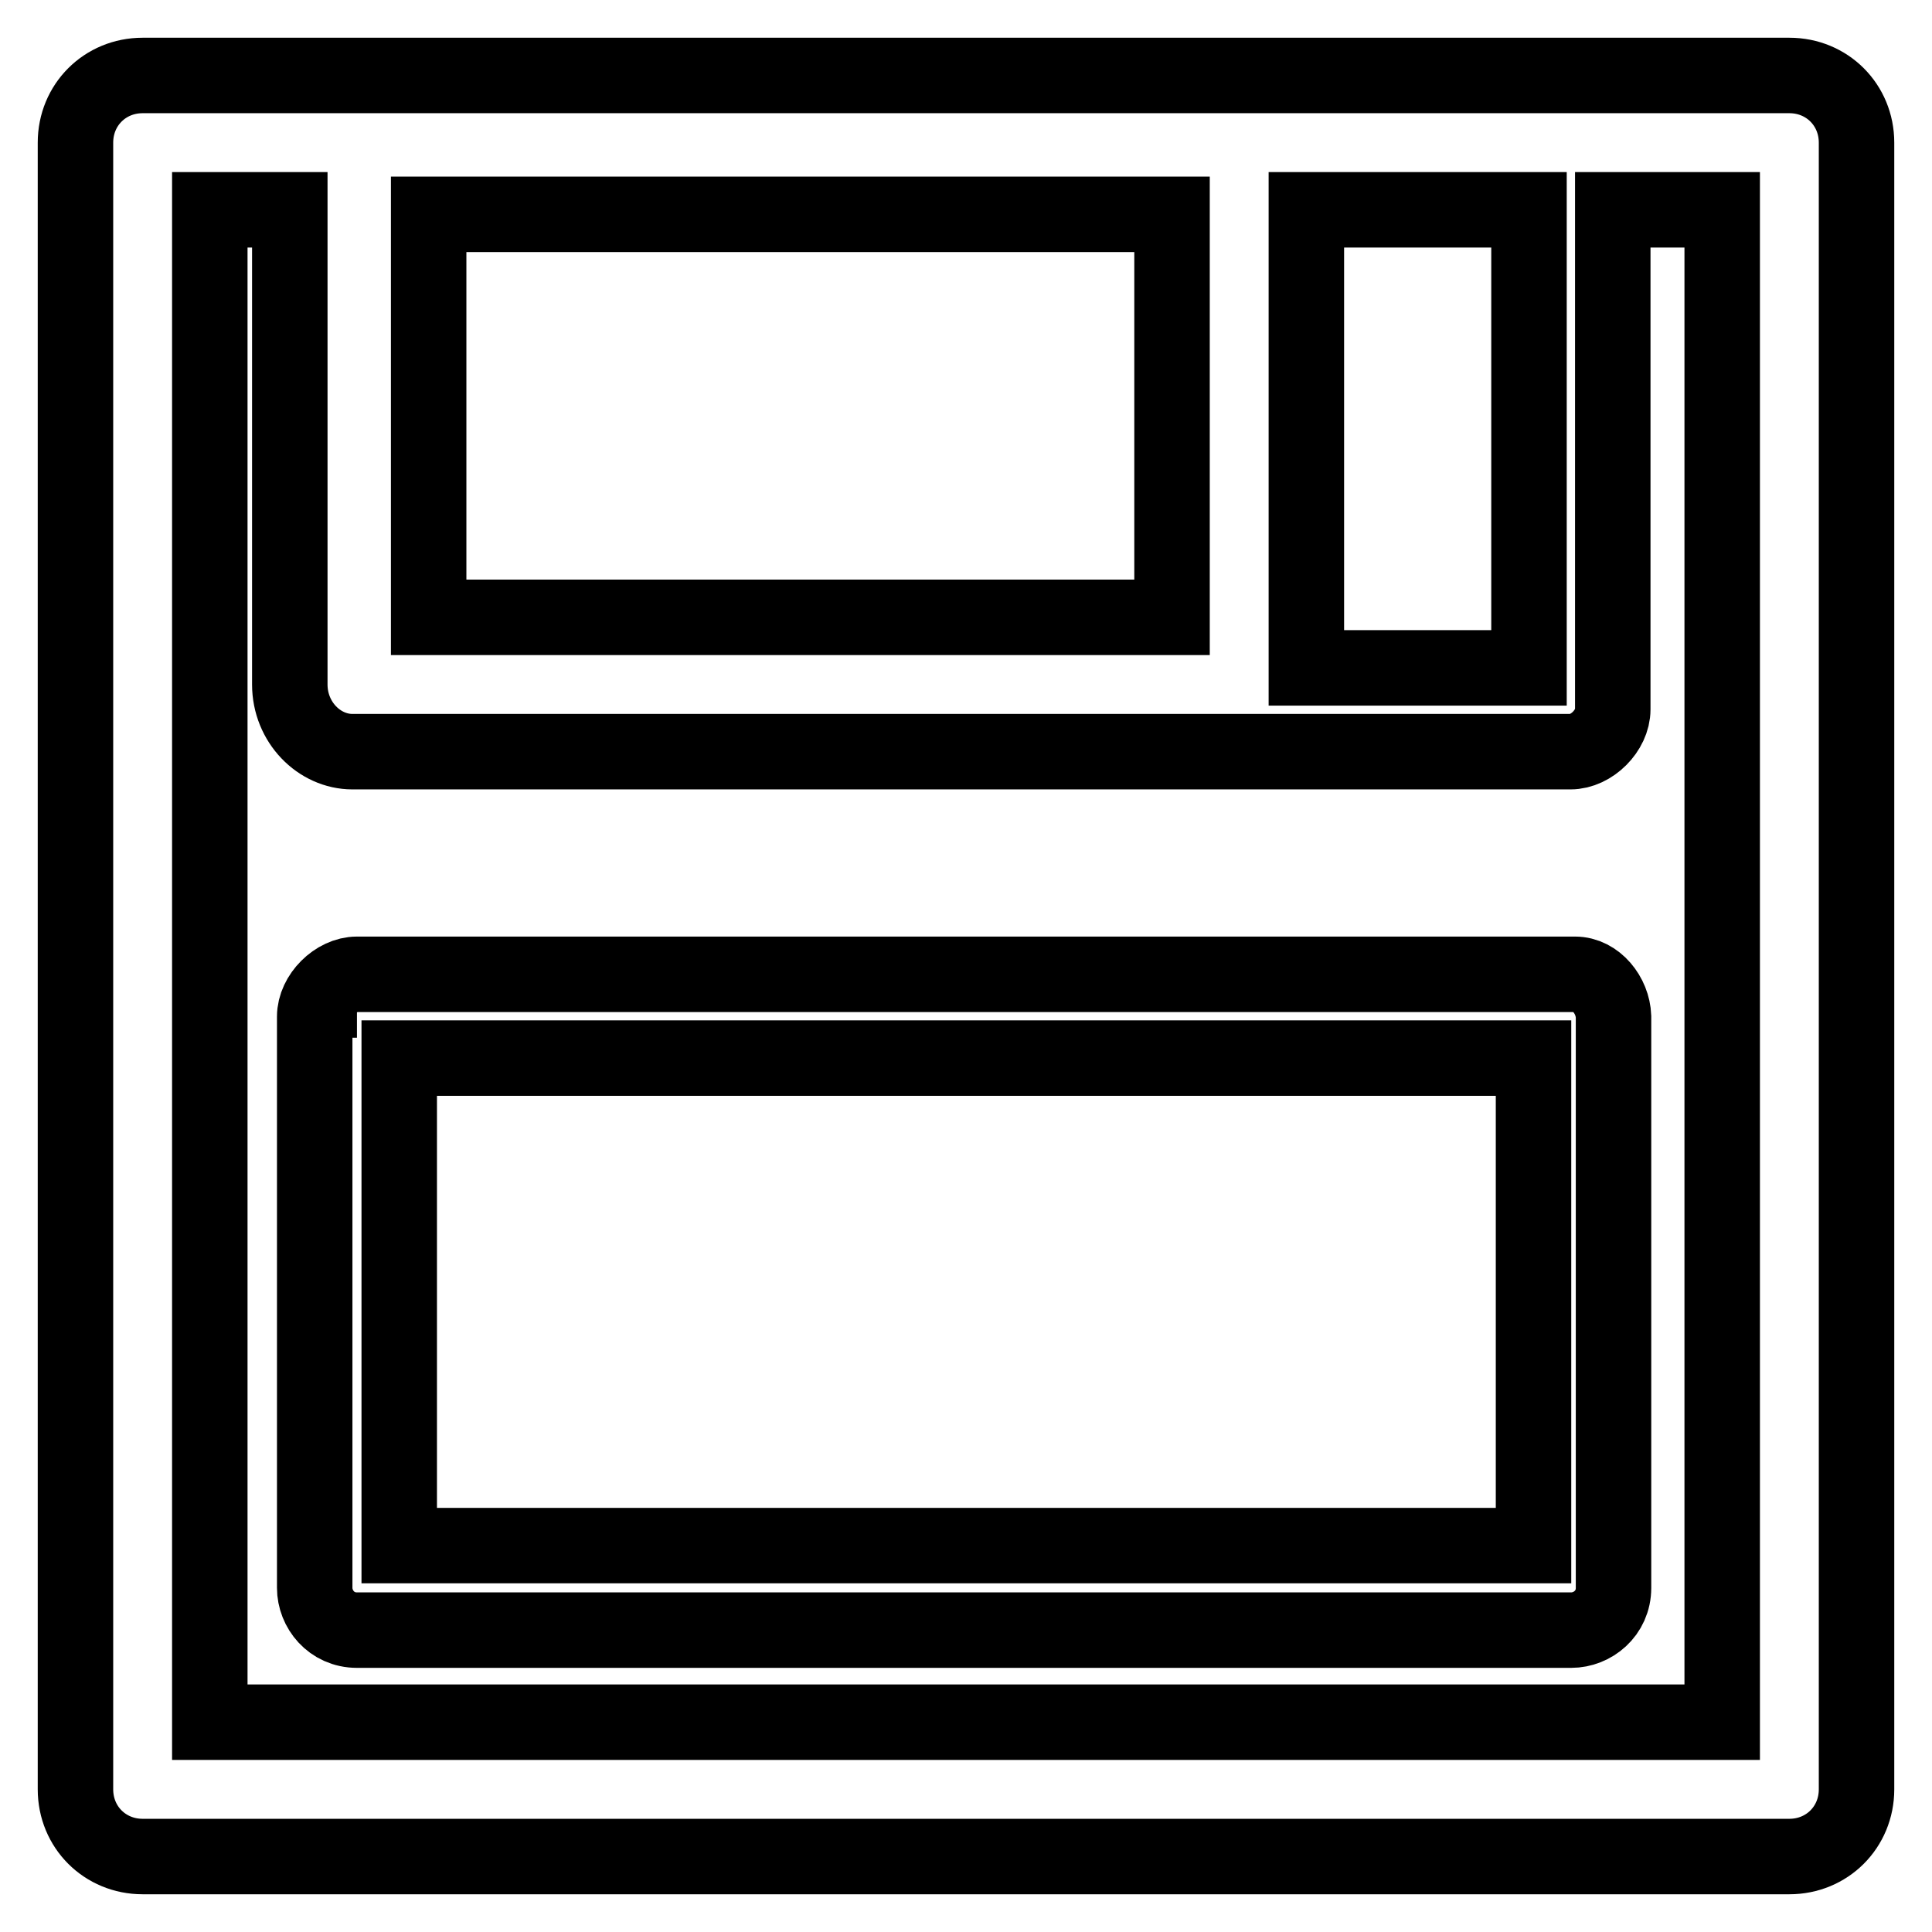 <?xml version="1.0" encoding="utf-8"?>
<!-- Svg Vector Icons : http://www.onlinewebfonts.com/icon -->
<!DOCTYPE svg PUBLIC "-//W3C//DTD SVG 1.1//EN" "http://www.w3.org/Graphics/SVG/1.1/DTD/svg11.dtd">
<svg version="1.1" xmlns="http://www.w3.org/2000/svg" xmlns:xlink="http://www.w3.org/1999/xlink" x="0px" y="0px" viewBox="0 0 256 256" enable-background="new 0 0 256 256" xml:space="preserve">
<g> <path stroke-width="10" fill-opacity="0" stroke="#000000"  d="M46.7,132.5L46.7,132.5L46.7,132.5h0.6H46.7z M237.1,10H18.9c-5,0-8.9,3.9-8.9,8.9v218.2 c0,5,3.9,8.9,8.9,8.9h218.2c5,0,8.9-3.9,8.9-8.9V18.9C246,13.9,242.1,10,237.1,10L237.1,10z M173.1,27.8L173.1,27.8h29.5v60.7 h-29.5V27.8L173.1,27.8z M56.8,28.4L56.8,28.4h98.5v53.4H56.8V28.4L56.8,28.4z M228.2,228.2L228.2,228.2H27.8V27.8h10.6v62.9 c0,5,3.9,8.9,8.3,8.9l0,0l0,0h161.4c2.8,0,5.6-2.8,5.6-5.6V27.8h14.5V228.2L228.2,228.2z M208.7,129.1L208.7,129.1H47.3 c-2.8,0-5.6,2.8-5.6,5.6v75.7c0,2.8,2.2,5.6,5.6,5.6h160.9c2.8,0,5.6-2.2,5.6-5.6v-75.7C213.7,131.9,211.5,129.1,208.7,129.1 L208.7,129.1z M203.1,204.8L203.1,204.8H52.9v-64.6h150.3V204.8L203.1,204.8z"/></g>
</svg>